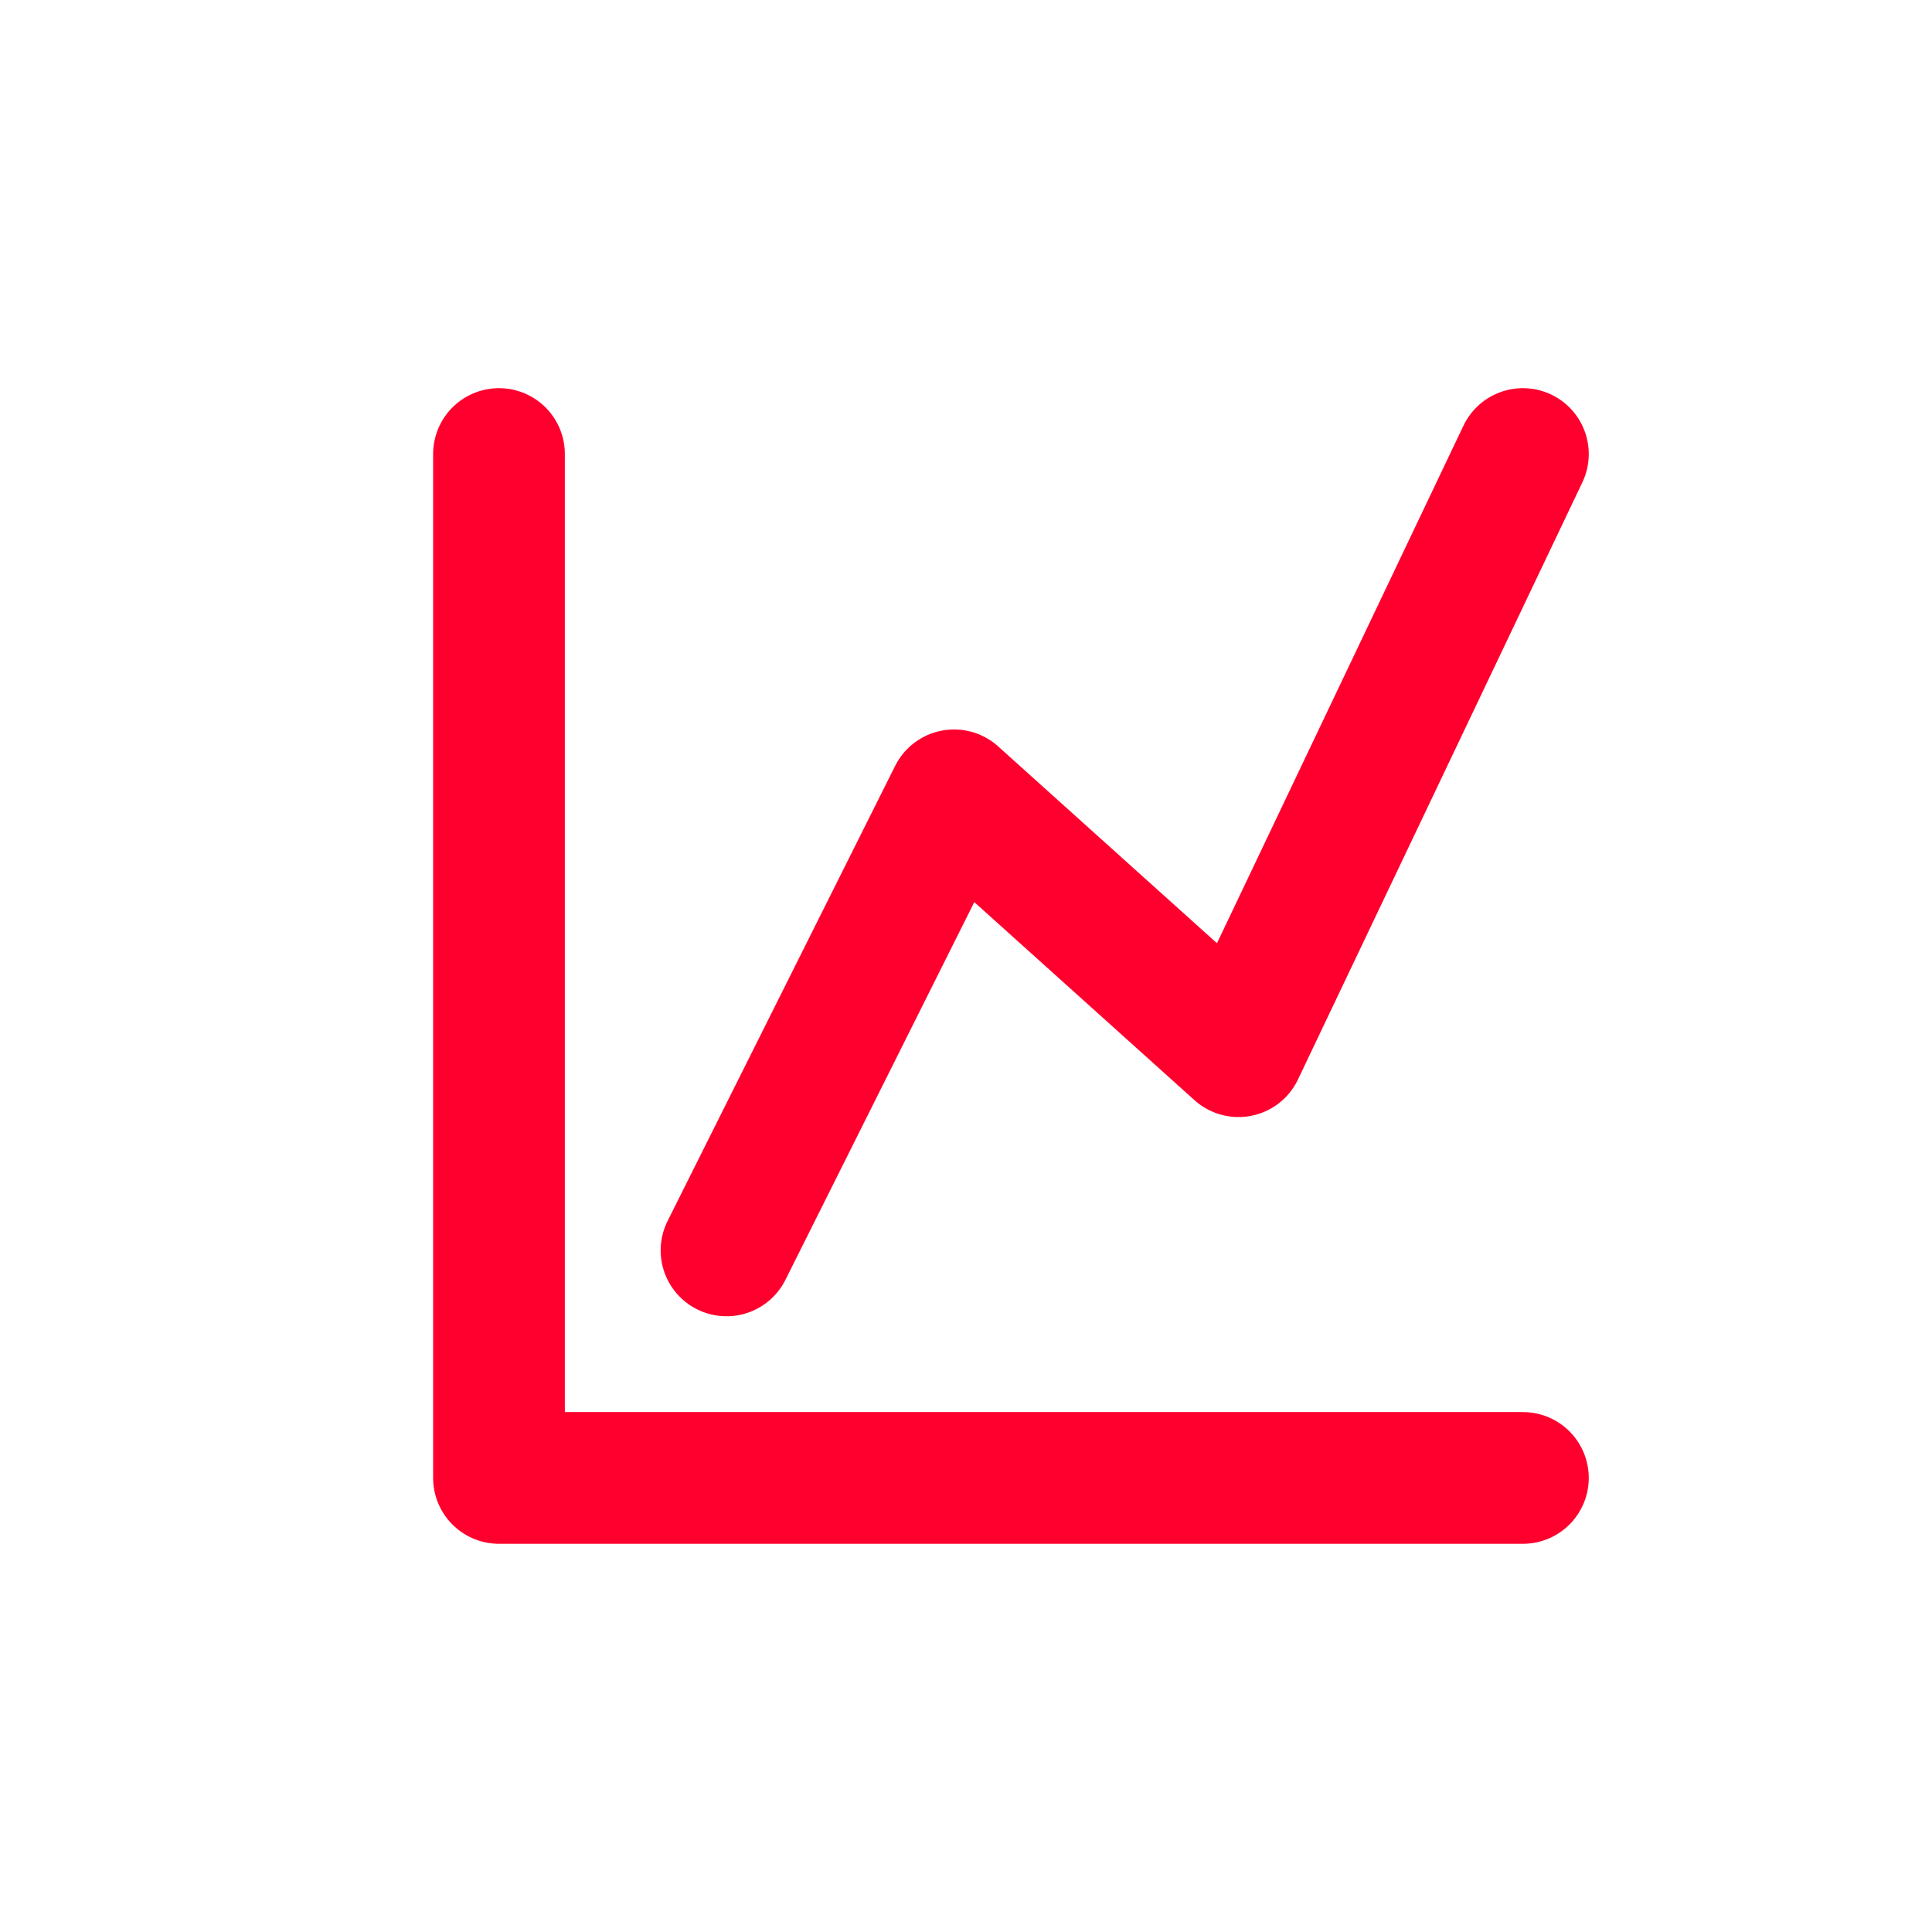 <svg xmlns="http://www.w3.org/2000/svg" xmlns:xlink="http://www.w3.org/1999/xlink" width="44" height="44" viewBox="0 0 44 44">
  <defs>
    <clipPath id="clip-artan-karlilik">
      <rect width="44" height="44"/>
    </clipPath>
  </defs>
  <g id="artan-karlilik" clip-path="url(#clip-artan-karlilik)">
    <g id="chart-line" transform="translate(5.364 4.34)">
      <path id="Path_93959" data-name="Path 93959" d="M6,6V29.319H29.319" fill="none" stroke="#ff002e" stroke-linecap="round" stroke-linejoin="round" stroke-width="3"/>
      <path id="Path_93960" data-name="Path 93960" d="M14,24.137l5.182-10.364L25.66,19.6,32.137,6" transform="translate(-2.818)" fill="none" stroke="#ff002e" stroke-linecap="round" stroke-linejoin="round" stroke-width="3"/>
    </g>
  </g>
</svg>
